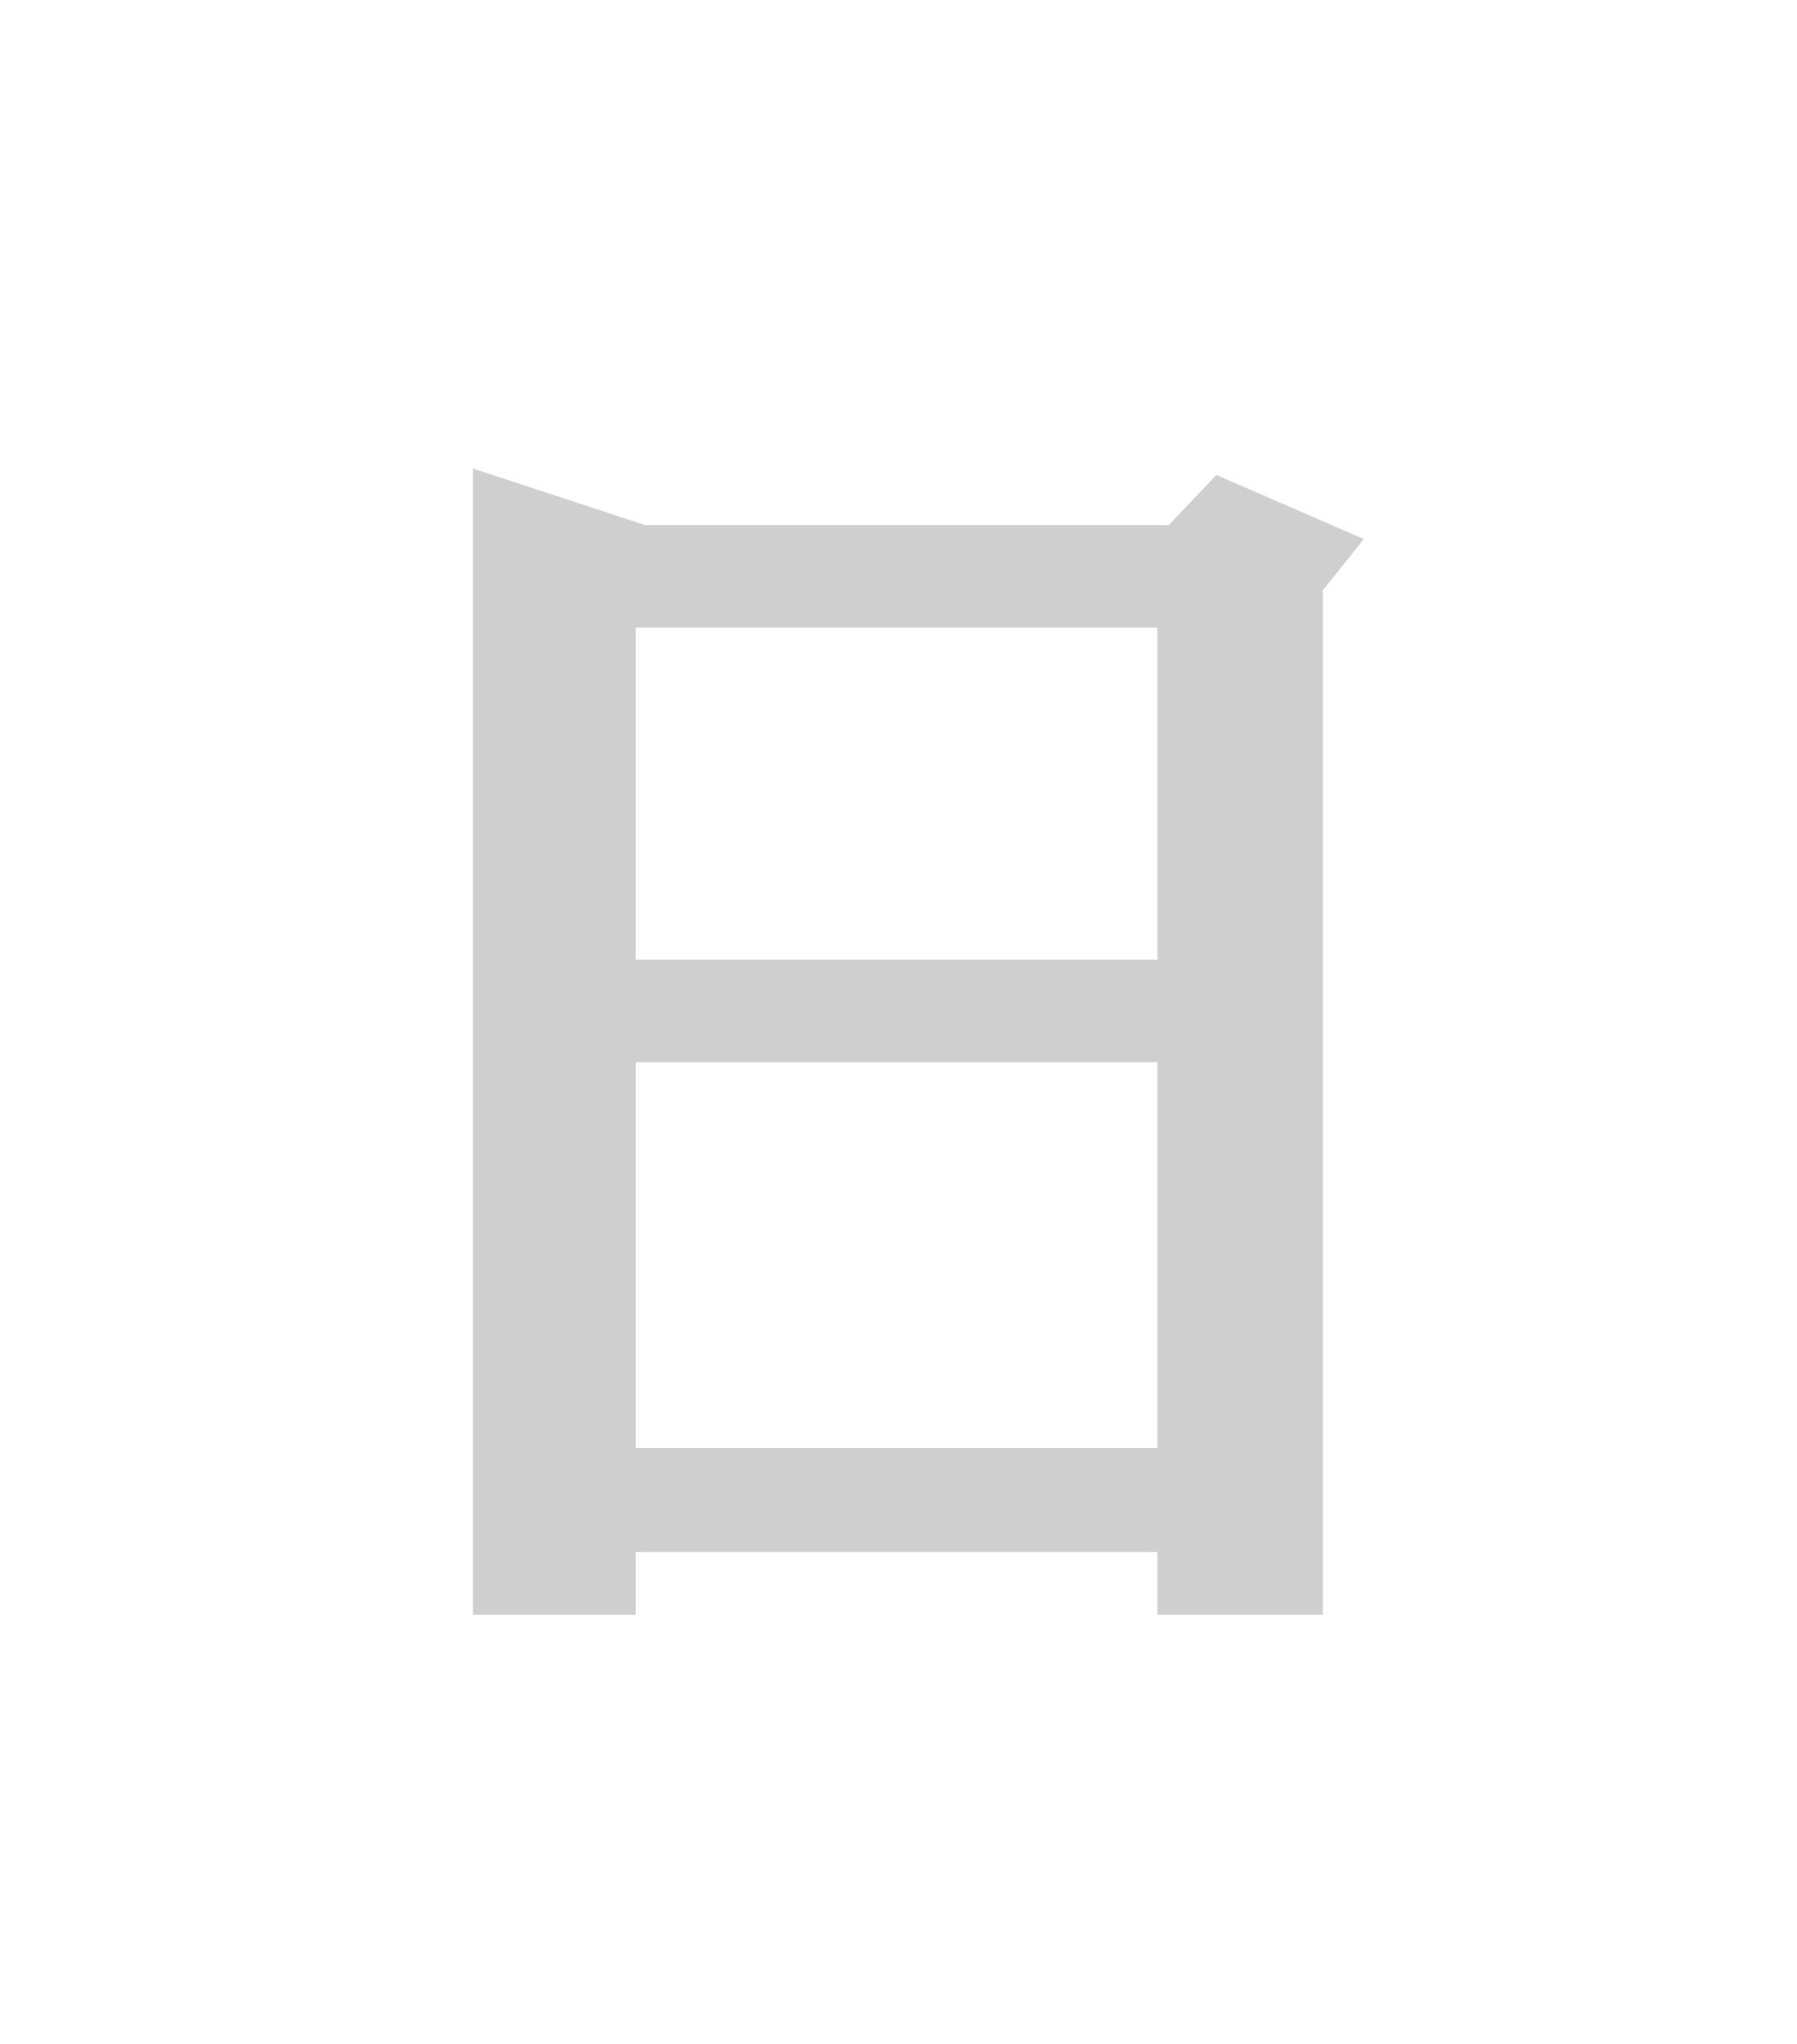 <svg xmlns="http://www.w3.org/2000/svg" width="525" viewBox="0 0 393.75 447.75" height="597" version="1.0"><path d="M253.608 353.736V339.97H139.311v13.766H103.64V102.642l37.625 12.36H256.14l10.391-10.954 32.297 14.047-8.984 11.234v224.407Zm0-216.266H139.311v72.75h114.297Zm0 95.219H139.311v84.531h114.297Zm0 0" fill="#cfcfcf"/></svg>